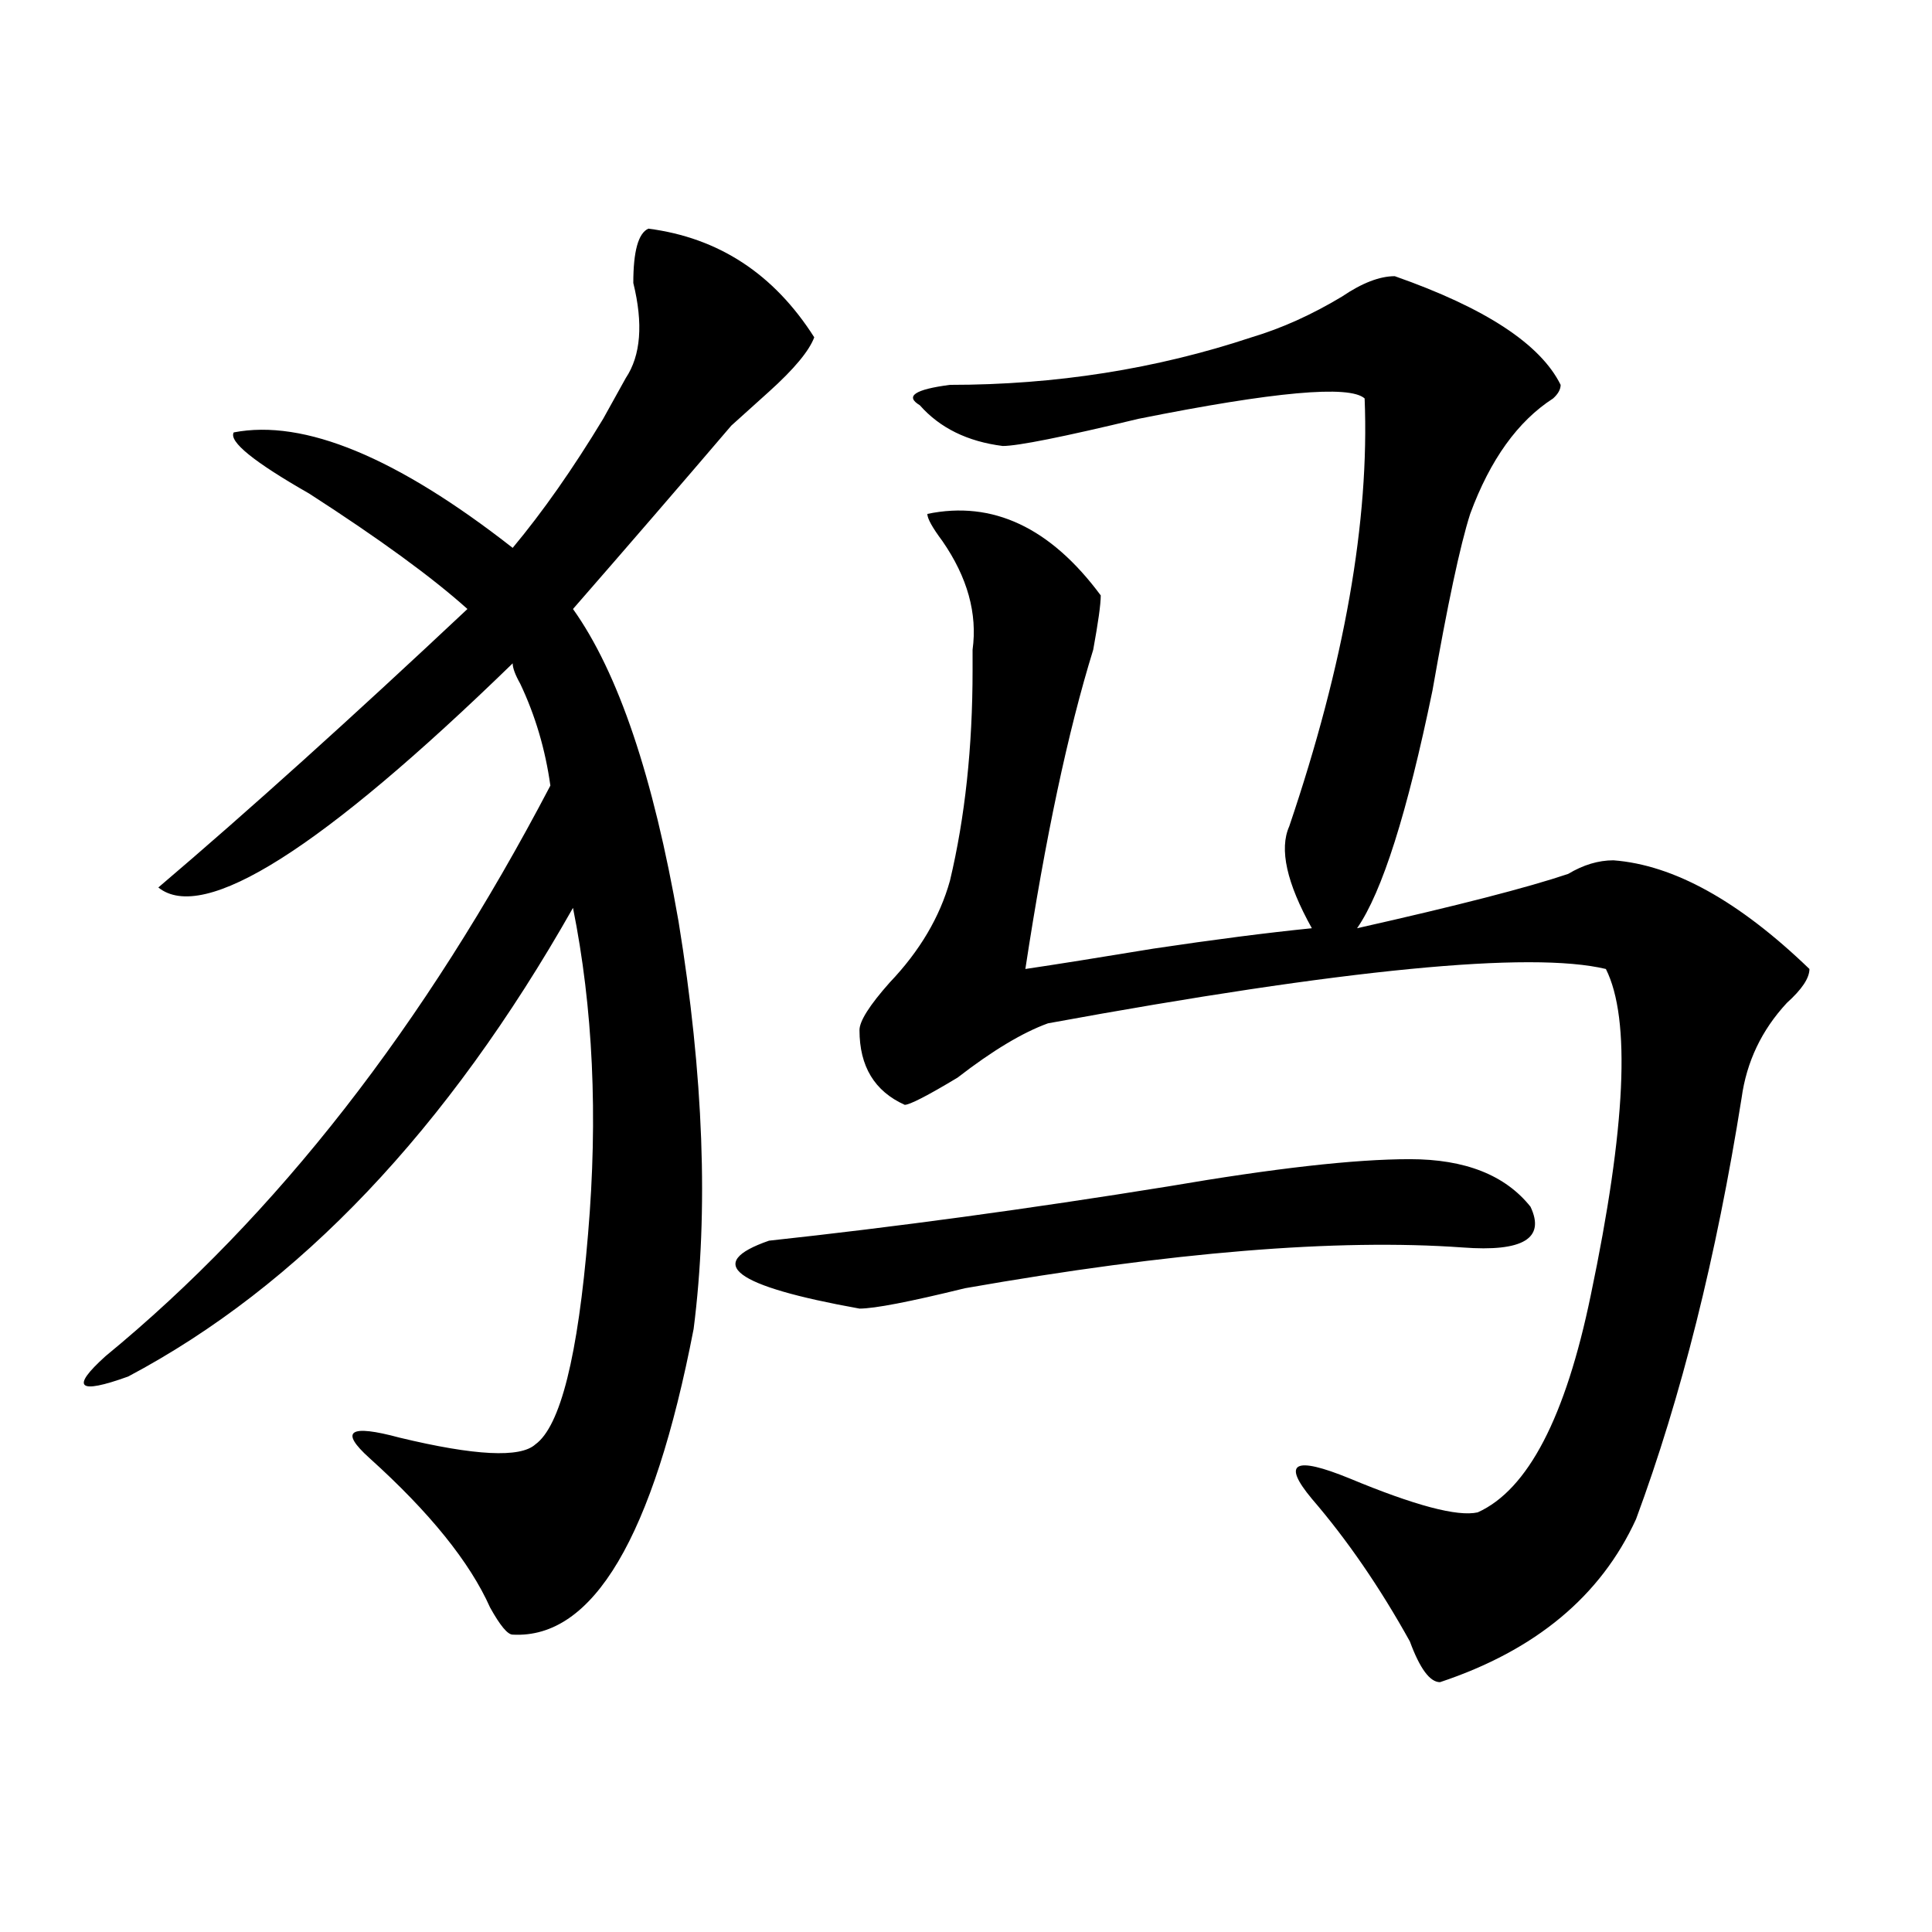 <?xml version="1.0" encoding="utf-8"?>
<!-- Generator: Adobe Illustrator 16.0.0, SVG Export Plug-In . SVG Version: 6.00 Build 0)  -->
<!DOCTYPE svg PUBLIC "-//W3C//DTD SVG 1.1//EN" "http://www.w3.org/Graphics/SVG/1.1/DTD/svg11.dtd">
<svg version="1.1" id="图层_1" xmlns="http://www.w3.org/2000/svg" xmlns:xlink="http://www.w3.org/1999/xlink" x="0px" y="0px"
	 width="1000px" height="1000px" viewBox="0 0 1000 1000" enable-background="new 0 0 1000 1000" xml:space="preserve">
<path d="M335.602,118.344c36.402,4.724,64.998,23.456,85.852,56.25c-2.622,7.031-10.427,16.425-23.414,28.125
	c-7.805,7.031-14.329,12.909-19.512,17.578c-26.036,30.487-53.352,62.128-81.949,94.922c23.414,32.849,41.584,86.737,54.633,161.719
	c12.988,79.706,15.609,150.018,7.805,210.938c-20.853,107.831-52.072,160.51-93.656,158.203c-2.622,0-6.524-4.724-11.707-14.063
	c-10.427-23.401-31.219-49.219-62.438-77.344c-15.609-14.063-10.427-17.578,15.609-10.547c39.023,9.393,62.438,10.547,70.242,3.516
	c12.988-9.338,22.073-45.703,27.316-108.984c5.183-60.919,2.561-117.169-7.805-168.75
	C231.519,584.768,154.753,665.627,66.34,712.484c-26.036,9.393-29.938,5.878-11.707-10.547
	c88.412-72.62,165.179-171.057,230.238-295.313c-2.622-18.732-7.805-36.31-15.609-52.734c-2.622-4.669-3.902-8.185-3.902-10.547
	c-98.9,96.13-159.996,134.802-183.41,116.016c46.828-39.825,100.119-87.891,159.996-144.141
	c-18.231-16.37-45.548-36.31-81.949-59.766c-28.658-16.37-41.645-26.917-39.023-31.641c36.402-7.031,84.51,12.909,144.387,59.766
	c15.609-18.732,31.219-40.979,46.828-66.797c5.183-9.338,9.085-16.37,11.707-21.094c7.805-11.7,9.085-28.125,3.902-49.219
	C327.797,130.099,330.358,120.706,335.602,118.344z M729.739,599.984c28.597,0,49.389,8.24,62.438,24.609
	c7.805,16.425-3.902,23.456-35.121,21.094c-65.059-4.669-150.911,2.362-257.555,21.094c-28.658,7.031-46.828,10.547-54.633,10.547
	c-65.059-11.7-80.669-23.401-46.828-35.156c64.998-7.031,133.96-16.37,206.824-28.125
	C659.497,604.708,701.081,599.984,729.739,599.984z M721.934,142.953c46.828,16.425,75.425,35.156,85.852,56.25
	c0,2.362-1.342,4.724-3.902,7.031c-18.231,11.755-32.56,31.641-42.926,59.766c-5.244,16.425-11.707,46.912-19.512,91.406
	c-13.049,63.281-26.036,104.315-39.023,123.047c52.011-11.7,88.412-21.094,109.266-28.125c7.805-4.669,15.609-7.031,23.414-7.031
	c31.219,2.362,64.998,21.094,101.461,56.25c0,4.724-3.902,10.547-11.707,17.578c-13.048,14.063-20.853,30.487-23.414,49.219
	c-13.049,82.068-31.219,154.688-54.633,217.969c-18.231,39.825-52.072,67.95-101.461,84.375c-5.244,0-10.427-7.031-15.609-21.094
	c-15.609-28.125-32.56-52.734-50.73-73.828c-15.609-18.732-9.146-22.247,19.512-10.547c33.78,14.063,55.913,19.94,66.34,17.578
	c25.975-11.7,45.487-49.219,58.535-112.5c18.17-86.682,20.792-142.932,7.805-168.75c-39.023-9.338-135.302,0-288.773,28.125
	c-13.049,4.724-28.658,14.063-46.828,28.125c-15.609,9.393-24.756,14.063-27.316,14.063c-15.609-7.031-23.414-19.885-23.414-38.672
	c0-4.669,5.183-12.854,15.609-24.609c15.609-16.37,25.975-33.948,31.219-52.734c7.805-32.794,11.707-69.104,11.707-108.984
	c0-4.669,0-8.185,0-10.547c2.561-18.732-2.622-37.463-15.609-56.25c-5.244-7.031-7.805-11.7-7.805-14.063
	c33.78-7.031,63.718,7.031,89.754,42.188c0,4.724-1.342,14.063-3.902,28.125c-13.049,42.188-24.756,97.284-35.121,165.234
	c15.609-2.307,37.682-5.823,66.34-10.547c31.219-4.669,58.535-8.185,81.949-10.547c-13.049-23.401-16.951-40.979-11.707-52.734
	c28.597-84.375,41.584-158.203,39.023-221.484c-7.805-7.031-46.828-3.516-117.07,10.547c-39.023,9.393-62.438,14.063-70.242,14.063
	c-18.231-2.307-32.56-9.338-42.926-21.094c-7.805-4.669-2.622-8.185,15.609-10.547c54.633,0,106.644-8.185,156.094-24.609
	c15.609-4.669,31.219-11.7,46.828-21.094C704.983,146.469,714.129,142.953,721.934,142.953z"/>
</svg>
